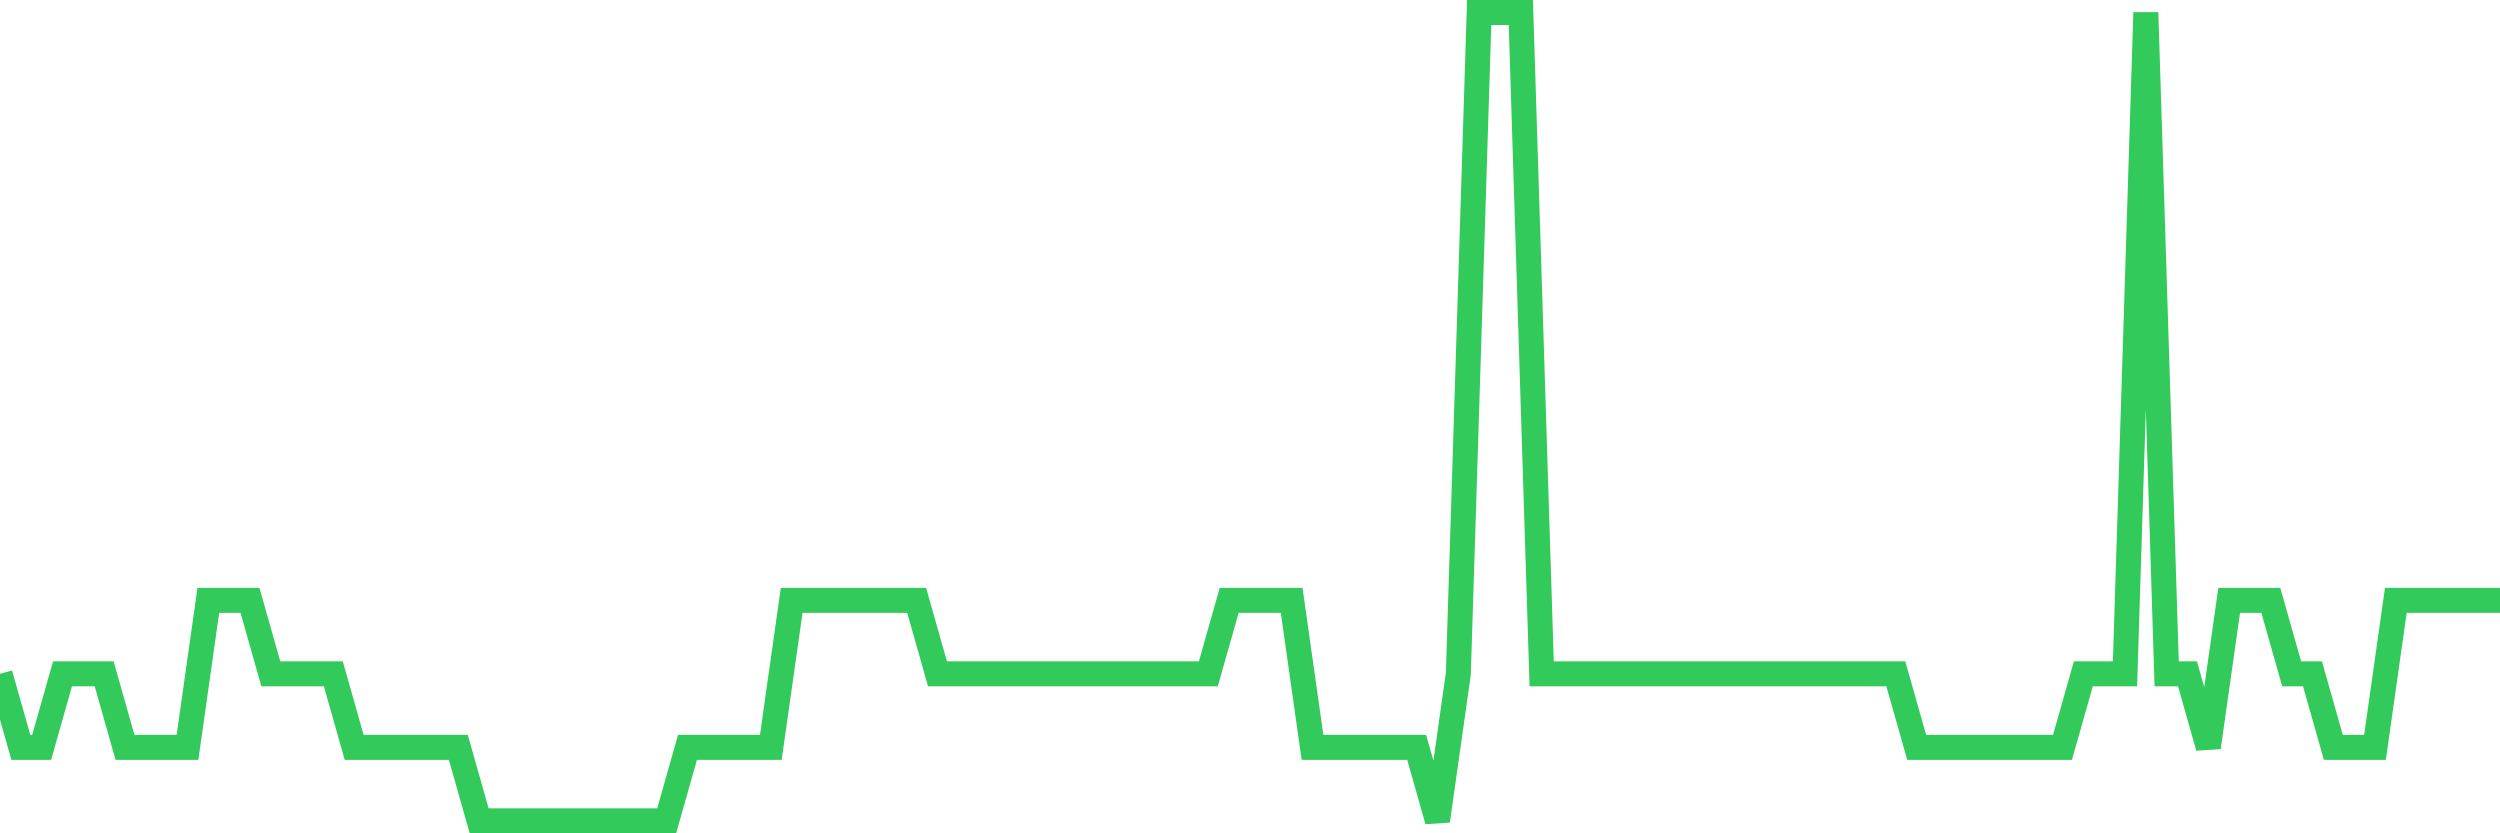 <svg
  xmlns="http://www.w3.org/2000/svg"
  xmlns:xlink="http://www.w3.org/1999/xlink"
  width="120"
  height="40"
  viewBox="0 0 120 40"
  preserveAspectRatio="none"
>
  <polyline
    points="0,32.345 1,35.873 2,35.873 3,32.345 4,32.345 5,32.345 6,35.873 7,35.873 8,35.873 9,35.873 10,28.818 11,28.818 12,28.818 13,32.345 14,32.345 15,32.345 16,32.345 17,35.873 18,35.873 19,35.873 20,35.873 21,35.873 22,35.873 23,39.4 24,39.4 25,39.4 26,39.4 27,39.4 28,39.4 29,39.4 30,39.4 31,39.4 32,39.4 33,35.873 34,35.873 35,35.873 36,35.873 37,35.873 38,28.818 39,28.818 40,28.818 41,28.818 42,28.818 43,28.818 44,28.818 45,32.345 46,32.345 47,32.345 48,32.345 49,32.345 50,32.345 51,32.345 52,32.345 53,32.345 54,32.345 55,32.345 56,32.345 57,32.345 58,32.345 59,28.818 60,28.818 61,28.818 62,28.818 63,35.873 64,35.873 65,35.873 66,35.873 67,35.873 68,35.873 69,39.4 70,32.345 71,0.6 72,0.6 73,0.6 74,32.345 75,32.345 76,32.345 77,32.345 78,32.345 79,32.345 80,32.345 81,32.345 82,32.345 83,32.345 84,32.345 85,32.345 86,32.345 87,32.345 88,32.345 89,32.345 90,32.345 91,32.345 92,35.873 93,35.873 94,35.873 95,35.873 96,35.873 97,35.873 98,35.873 99,35.873 100,32.345 101,32.345 102,32.345 103,0.6 104,32.345 105,32.345 106,35.873 107,28.818 108,28.818 109,28.818 110,32.345 111,32.345 112,35.873 113,35.873 114,35.873 115,28.818 116,28.818 117,28.818 118,28.818 119,28.818 120,28.818"
    fill="none"
    stroke="#32ca5b"
    stroke-width="1.2"
  >
  </polyline>
</svg>